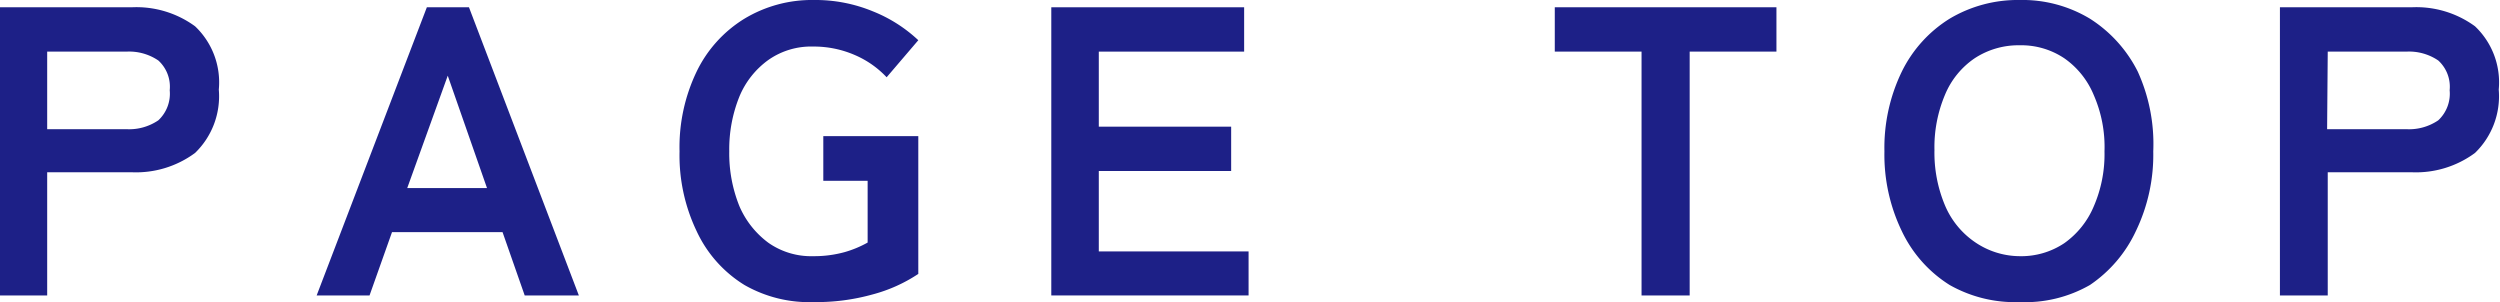 <svg xmlns="http://www.w3.org/2000/svg" width="78.95" height="9.54" viewBox="0 0 78.95 9.54"><defs><style>.cls-1{fill:#1d2087;}</style></defs><title>Asset 3</title><g id="Layer_2" data-name="Layer 2"><g id="デザイン"><path class="cls-1" d="M0,9.33V.23H4.16a3.14,3.14,0,0,1,2,.6,2.44,2.44,0,0,1,.75,2,2.49,2.49,0,0,1-.75,2,3.14,3.14,0,0,1-2,.61H1.49V9.33ZM1.49,4.08H4A1.64,1.64,0,0,0,5,3.8a1.15,1.15,0,0,0,.36-.95A1.12,1.12,0,0,0,5,1.91a1.64,1.64,0,0,0-1-.28H1.49Z"/><path class="cls-1" d="M10,9.33,13.48.23h1.33l3.47,9.1H16.57l-.7-2H12.38l-.71,2Zm2.86-3.39h2.52L14.14,2.39Z"/><path class="cls-1" d="M25.7,9.54A4.12,4.12,0,0,1,23.51,9,3.94,3.94,0,0,1,22,7.3a5.54,5.54,0,0,1-.54-2.52A5.51,5.51,0,0,1,22,2.26,4,4,0,0,1,23.51.59,4.13,4.13,0,0,1,25.7,0a4.76,4.76,0,0,1,1.87.36A4.57,4.57,0,0,1,29,1.27L28,2.44a3,3,0,0,0-1-.7,3.25,3.25,0,0,0-1.32-.27,2.35,2.35,0,0,0-1.41.42,2.69,2.69,0,0,0-.92,1.16,4.45,4.45,0,0,0-.32,1.73,4.45,4.45,0,0,0,.32,1.73,2.82,2.82,0,0,0,.92,1.16,2.35,2.35,0,0,0,1.41.42,3.62,3.62,0,0,0,1-.13,3.39,3.39,0,0,0,.72-.3V5.71H26V4.3h3V8.65a4.85,4.85,0,0,1-1.45.65A6.6,6.6,0,0,1,25.7,9.54Z"/><path class="cls-1" d="M33.2,9.33V.23h6.09v1.4H34.7V4h4.18V5.4H34.7V7.94h4.73V9.33Z"/><path class="cls-1" d="M51.84,9.33V1.63H49.1V.23h7v1.4H53.36v7.7Z"/><path class="cls-1" d="M63.78,9.54A4.19,4.19,0,0,1,61.57,9,4.05,4.05,0,0,1,60.06,7.3a5.54,5.54,0,0,1-.55-2.52,5.51,5.51,0,0,1,.55-2.52A4.08,4.08,0,0,1,61.57.59,4.2,4.2,0,0,1,63.78,0,4.13,4.13,0,0,1,66,.59a4.22,4.22,0,0,1,1.51,1.67A5.51,5.51,0,0,1,68,4.78a5.54,5.54,0,0,1-.55,2.52A4.19,4.19,0,0,1,66,9,4.12,4.12,0,0,1,63.78,9.54Zm0-1.45a2.44,2.44,0,0,0,1.41-.41,2.7,2.7,0,0,0,.93-1.16,4.13,4.13,0,0,0,.34-1.74A4.09,4.09,0,0,0,66.12,3a2.64,2.64,0,0,0-.93-1.16,2.44,2.44,0,0,0-1.41-.41,2.52,2.52,0,0,0-1.42.41A2.59,2.59,0,0,0,61.42,3a4.25,4.25,0,0,0-.33,1.74,4.29,4.29,0,0,0,.33,1.74,2.65,2.65,0,0,0,.94,1.16A2.52,2.52,0,0,0,63.78,8.09Z"/><path class="cls-1" d="M72,9.33V.23h4.16a3.14,3.14,0,0,1,2,.6,2.44,2.44,0,0,1,.75,2,2.49,2.49,0,0,1-.75,2,3.14,3.14,0,0,1-2,.61H73.51V9.33Zm1.49-5.25H76a1.64,1.64,0,0,0,1-.28,1.15,1.15,0,0,0,.36-.95A1.12,1.12,0,0,0,77,1.91a1.64,1.64,0,0,0-1-.28H73.51Z"/></g></g></svg>